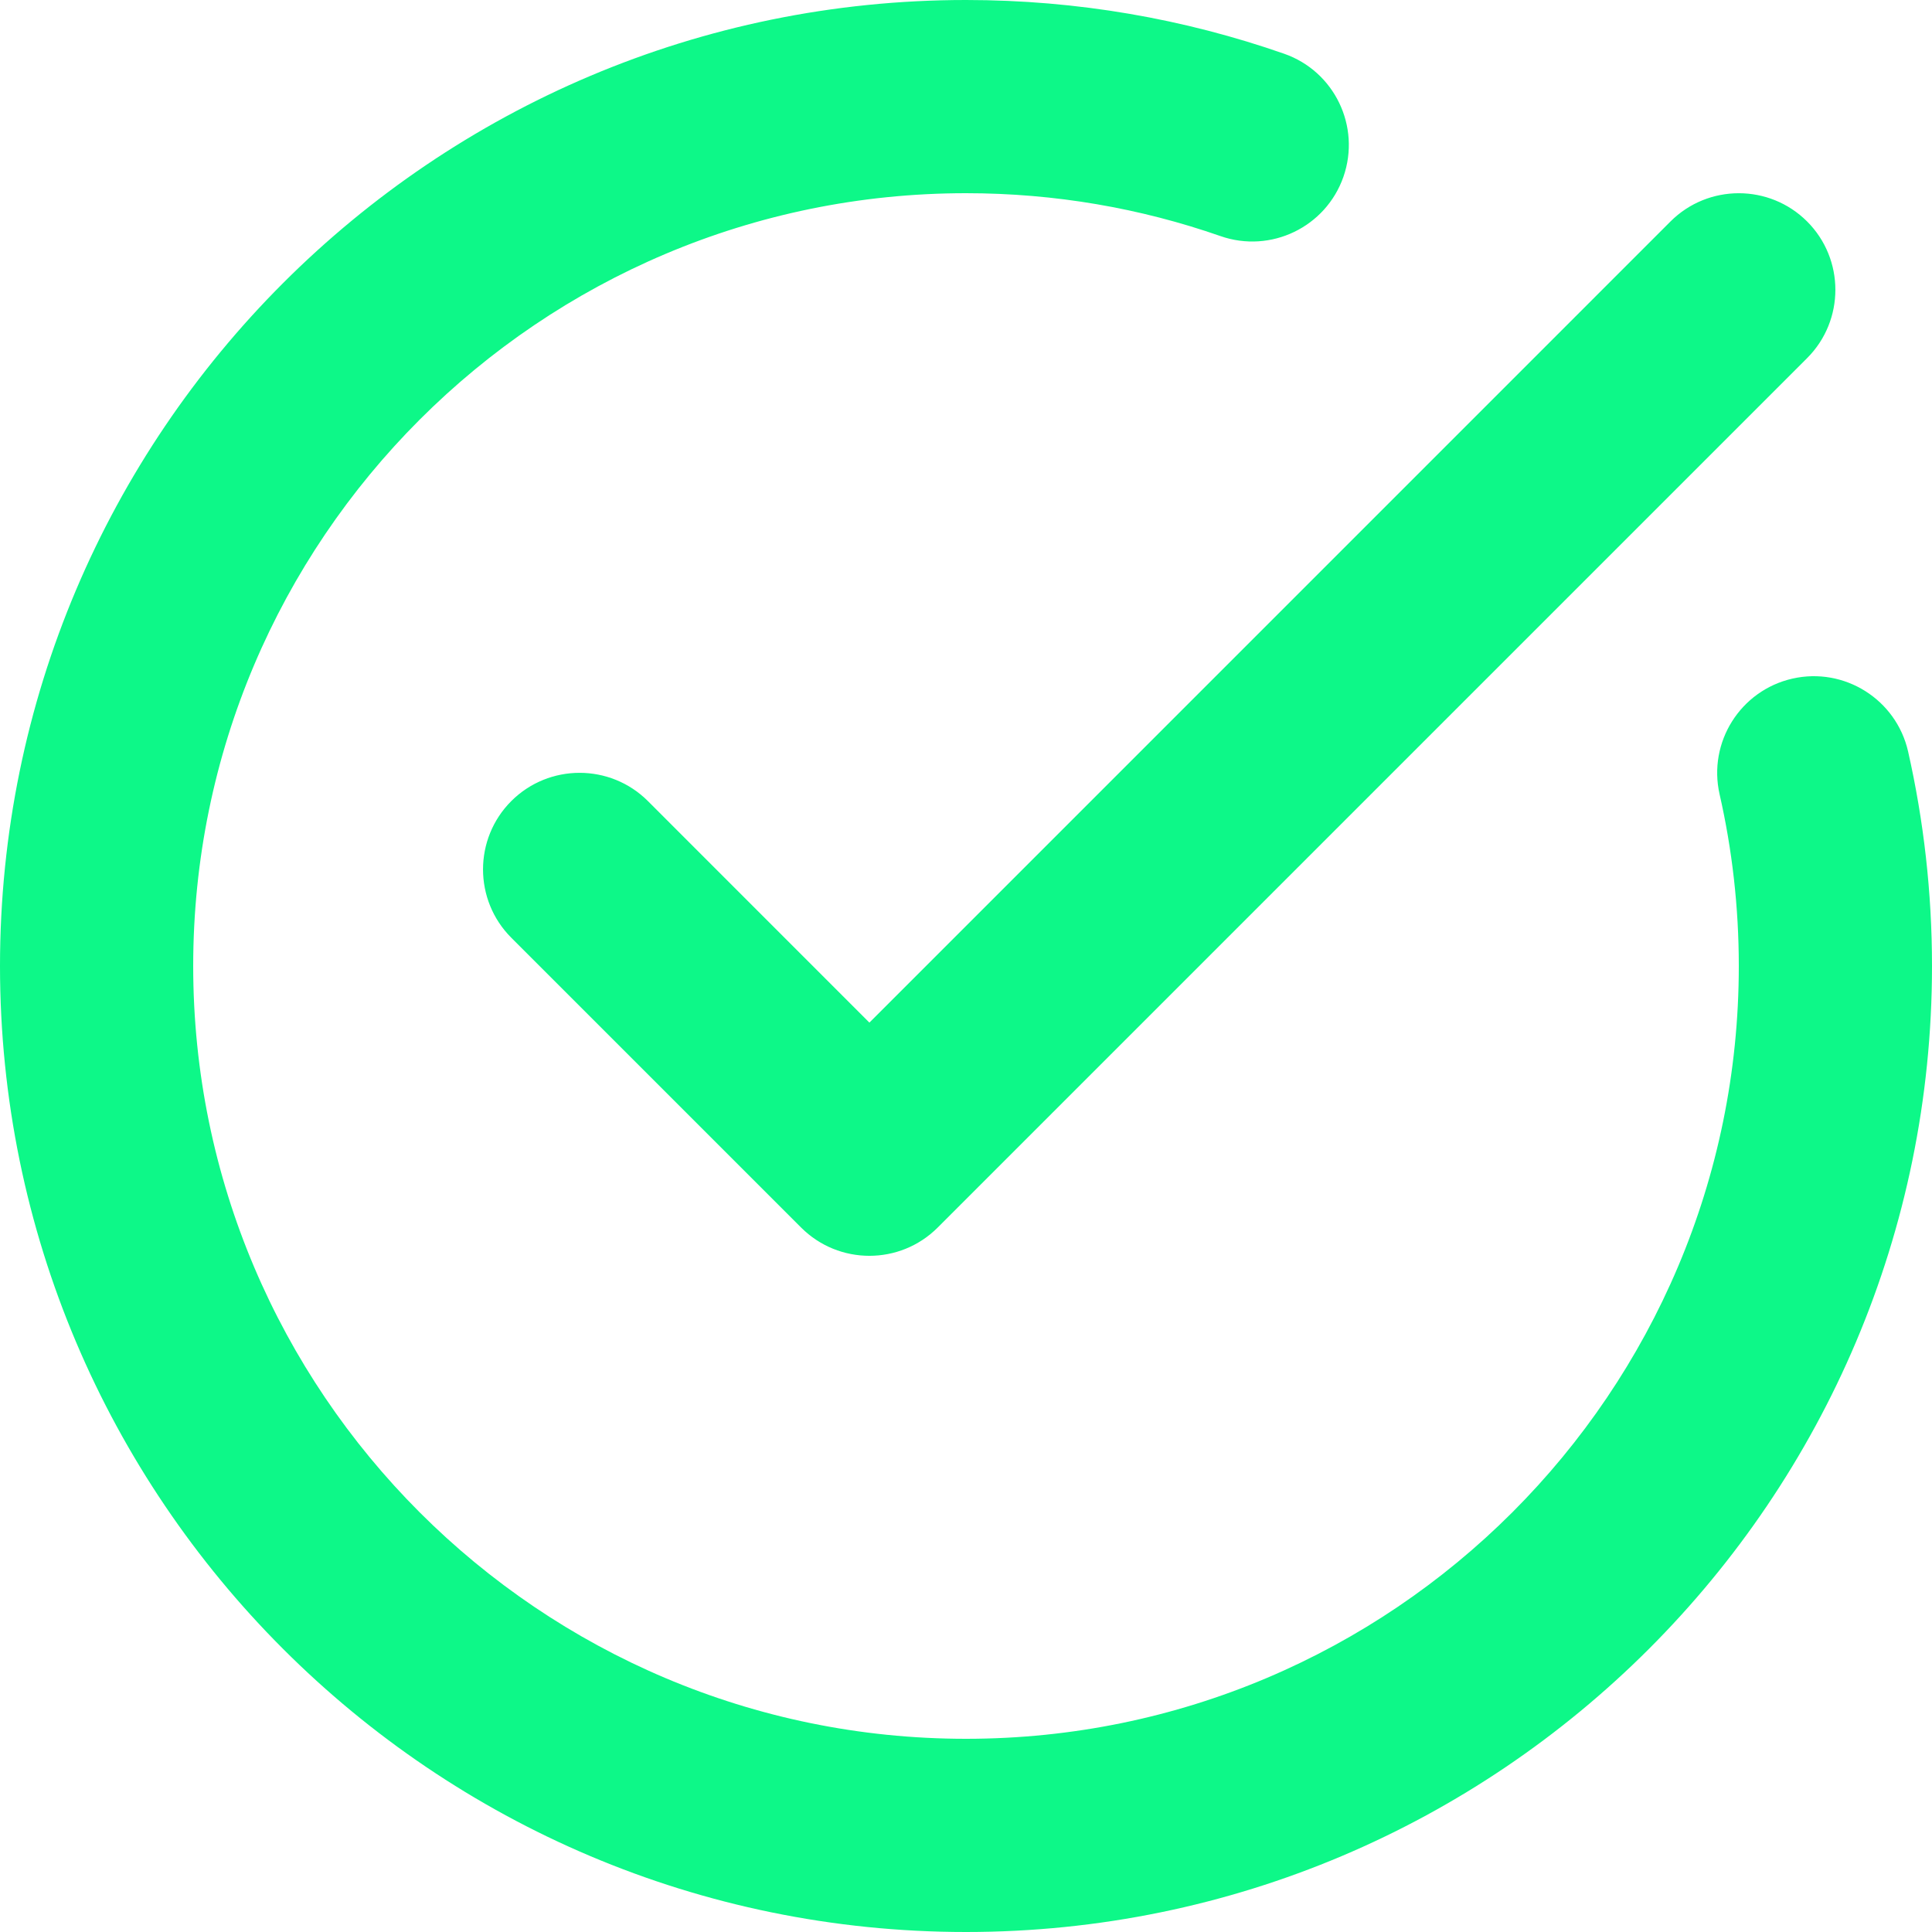 <svg width="36" height="36" viewBox="0 0 36 36" fill="none" xmlns="http://www.w3.org/2000/svg">
<path fill-rule="evenodd" clip-rule="evenodd" d="M32.042 14.8C32.276 15.829 32.4 16.9 32.4 18C32.4 25.947 25.947 32.4 18 32.4C10.053 32.4 3.6 25.947 3.6 18C3.6 10.053 10.053 3.6 18 3.6C19.661 3.6 21.256 3.881 22.741 4.399C23.679 4.727 24.705 4.232 25.033 3.294C25.36 2.354 24.865 1.328 23.927 1.001C22.07 0.353 20.075 0 18 0C8.066 0 0 8.066 0 18C0 27.934 8.066 36 18 36C27.934 36 36 27.934 36 18C36 16.627 35.845 15.287 35.554 14C35.332 13.032 34.367 12.425 33.399 12.645C32.431 12.865 31.822 13.829 32.042 14.8ZM16.2 19.055L31.127 4.127C31.829 3.425 32.971 3.425 33.673 4.127C34.375 4.829 34.375 5.971 33.673 6.673L17.473 22.873C16.771 23.576 15.629 23.576 14.927 22.873L9.527 17.473C8.825 16.771 8.825 15.629 9.527 14.927C10.229 14.225 11.371 14.225 12.073 14.927L16.2 19.055Z" fill="#0DF888"/>
</svg>
